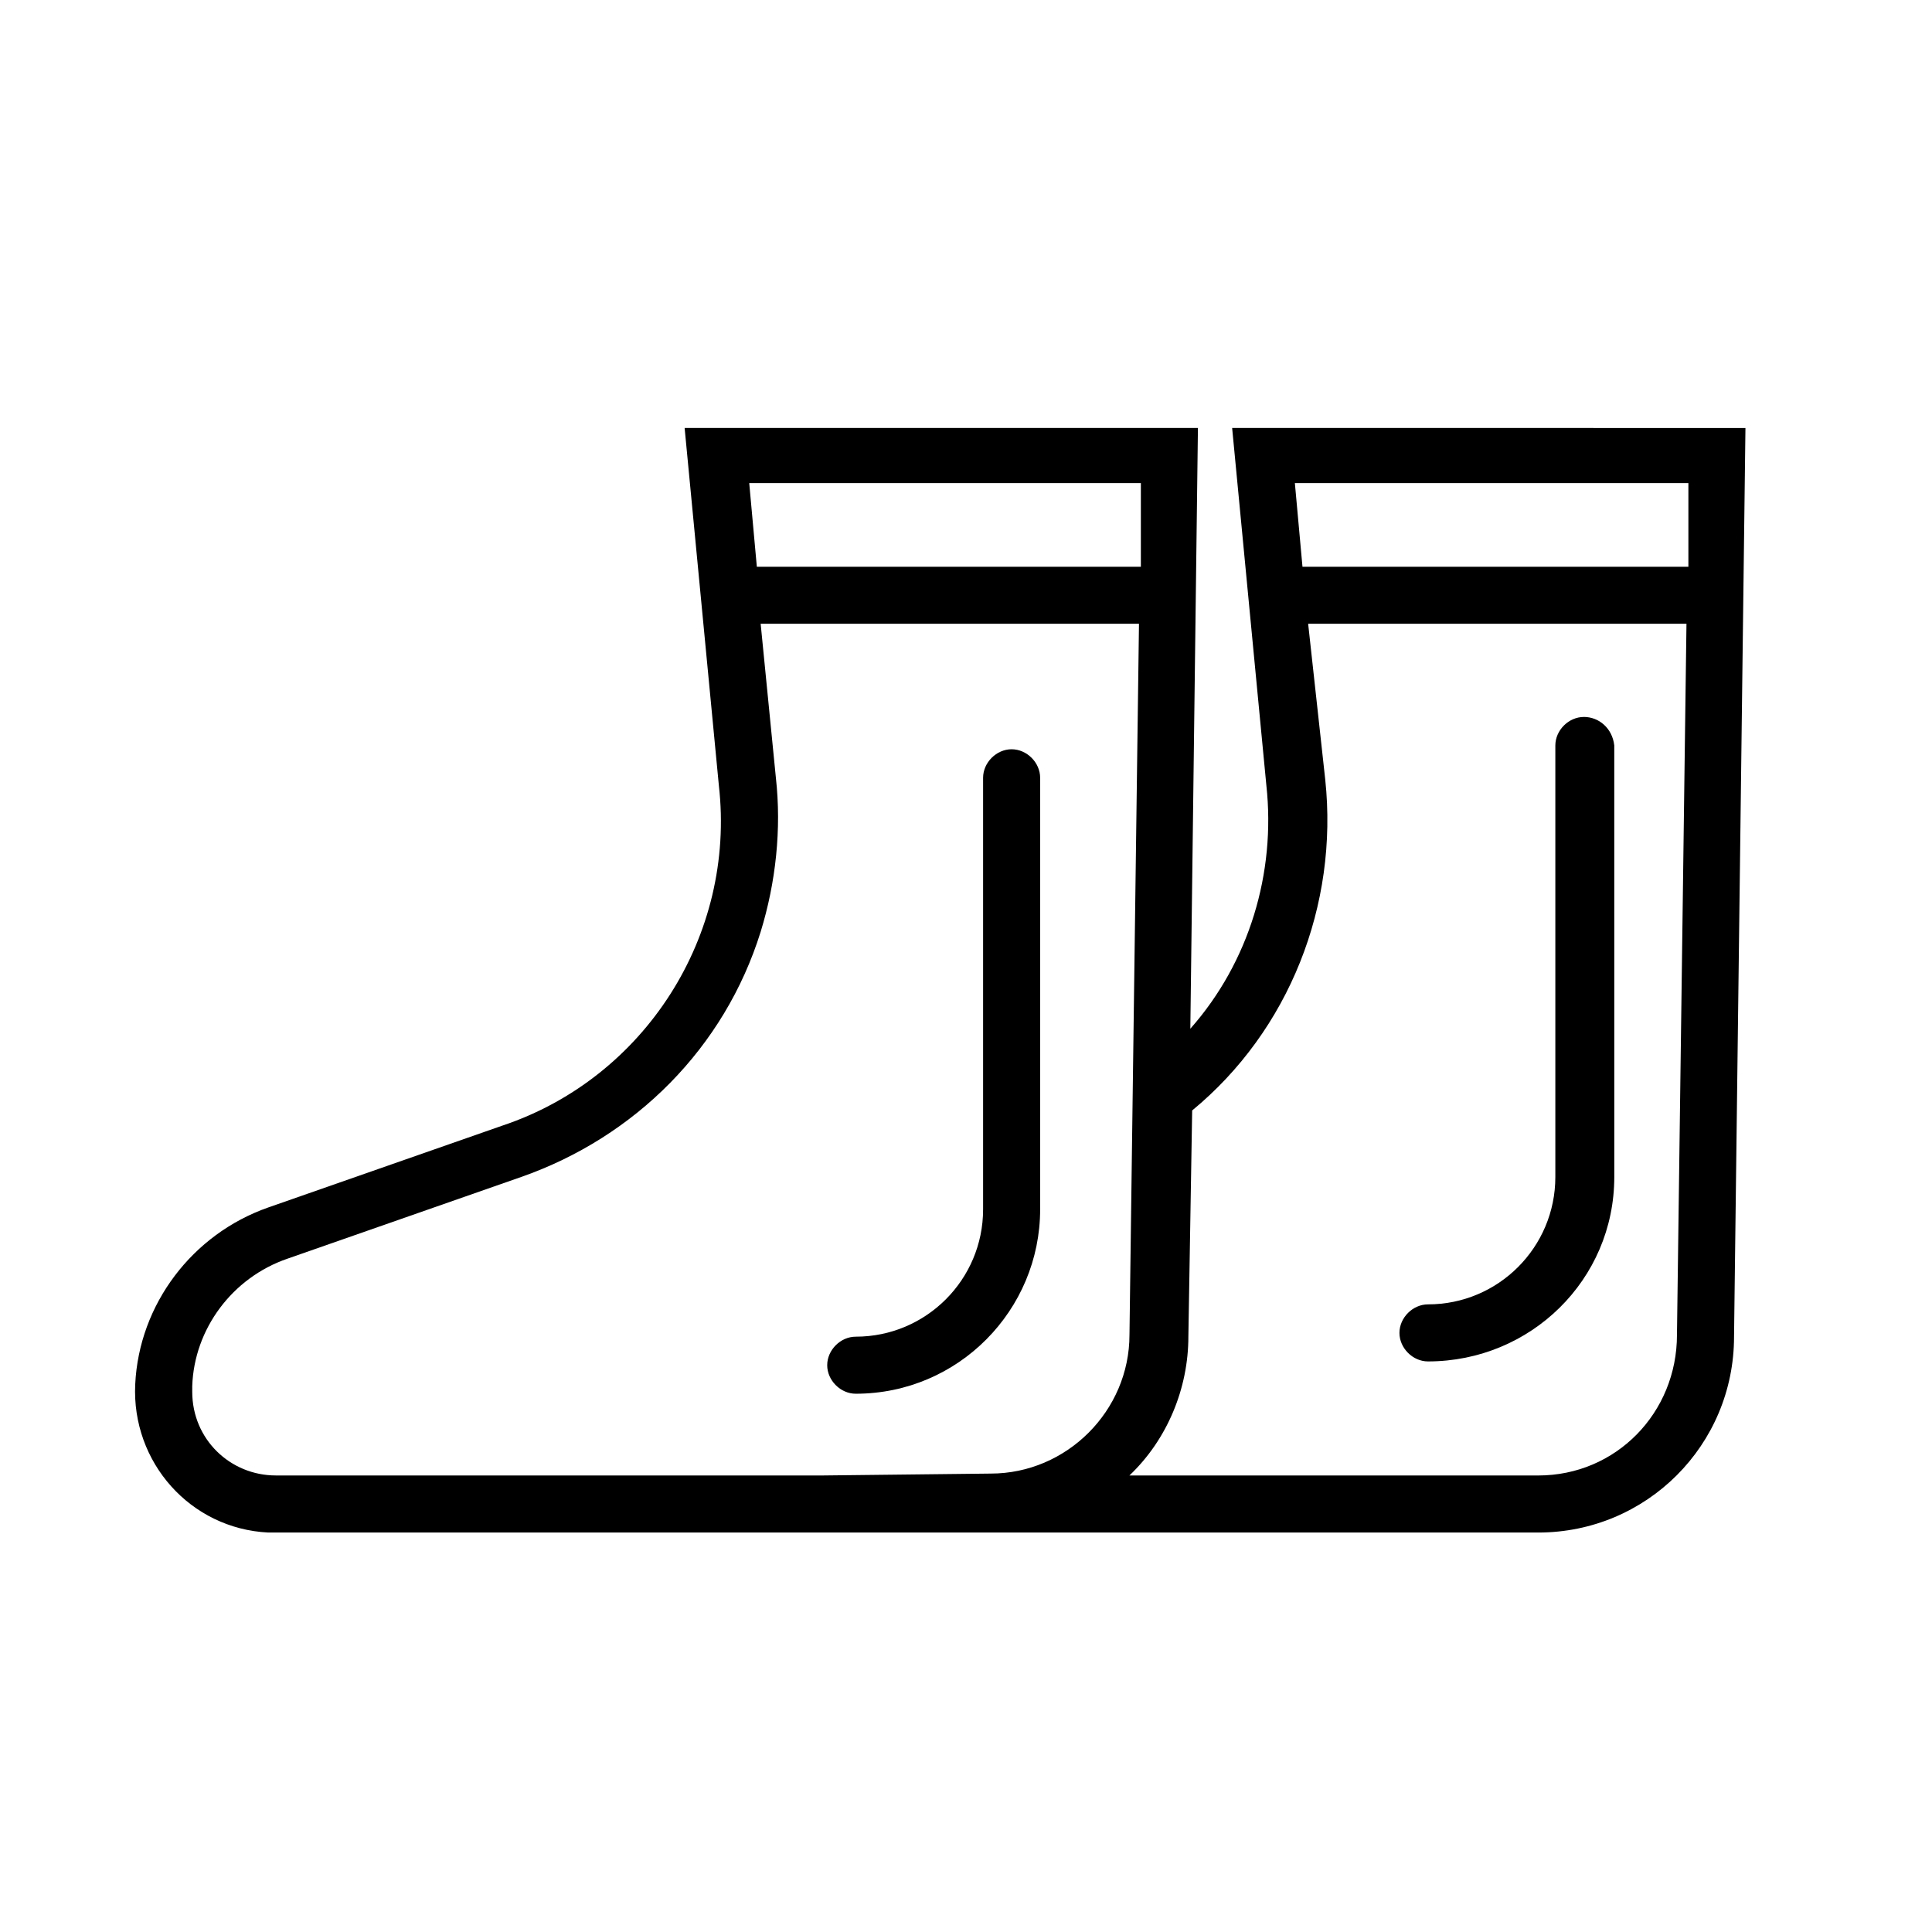 <?xml version="1.0" encoding="UTF-8"?>
<!-- Uploaded to: ICON Repo, www.iconrepo.com, Generator: ICON Repo Mixer Tools -->
<svg fill="#000000" width="800px" height="800px" version="1.1" viewBox="144 144 512 512" xmlns="http://www.w3.org/2000/svg">
 <g>
  <path d="m470.53 257.42 9.07 94.715c2.519 23.176-4.535 46.855-20.152 64.488l2.016-159.2h-136.03l9.07 94.715c4.535 39.801-19.648 77.586-57.434 90.184l-61.969 21.664c-20.152 7.055-34.258 25.695-35.266 46.855-1.008 20.656 14.609 38.289 35.266 39.297h2.016 334.53c28.719 0 51.891-23.176 51.891-51.891l3.023-240.82zm120.91 14.609v22.168h-102.27l-2.016-22.168zm-145.1 0.504v21.664h-101.77l-2.016-22.168h103.79zm-84.137 262.48h-145.09c-12.09 0-22.168-9.574-22.168-22.168v-1.512c0.504-15.113 10.578-28.719 25.191-33.754l61.969-21.664c30.23-10.578 53.906-34.258 63.48-64.992 4.031-13.098 5.543-27.207 4.031-40.809l-4.035-40.809h100.26l-2.519 188.43c0 20.152-16.625 36.777-36.777 36.777zm189.43 0h-108.32c10.078-9.574 15.617-23.176 15.617-36.777l1.008-59.953c25.695-21.16 38.793-54.41 35.266-87.664l-4.531-41.312h100.26l-2.519 188.43c0 20.656-16.121 37.281-36.777 37.281z"/>
  <path d="m563.74 334c-4.031 0-7.559 3.527-7.559 7.559v114.36c0 18.641-15.113 33.754-33.754 33.754-4.031 0-7.559 3.527-7.559 7.559s3.527 7.559 7.559 7.559c27.207 0 49.375-21.664 49.375-48.871l-0.004-114.37c-0.504-4.531-4.031-7.555-8.059-7.555z"/>
  <path d="m419.65 350.12c0-4.031-3.527-7.559-7.559-7.559s-7.559 3.527-7.559 7.559v114.36c0 18.641-15.113 33.754-33.754 33.754-4.031 0-7.559 3.527-7.559 7.559s3.527 7.559 7.559 7.559c27.207 0 48.871-22.168 48.871-48.871z"/>
 </g>
</svg>